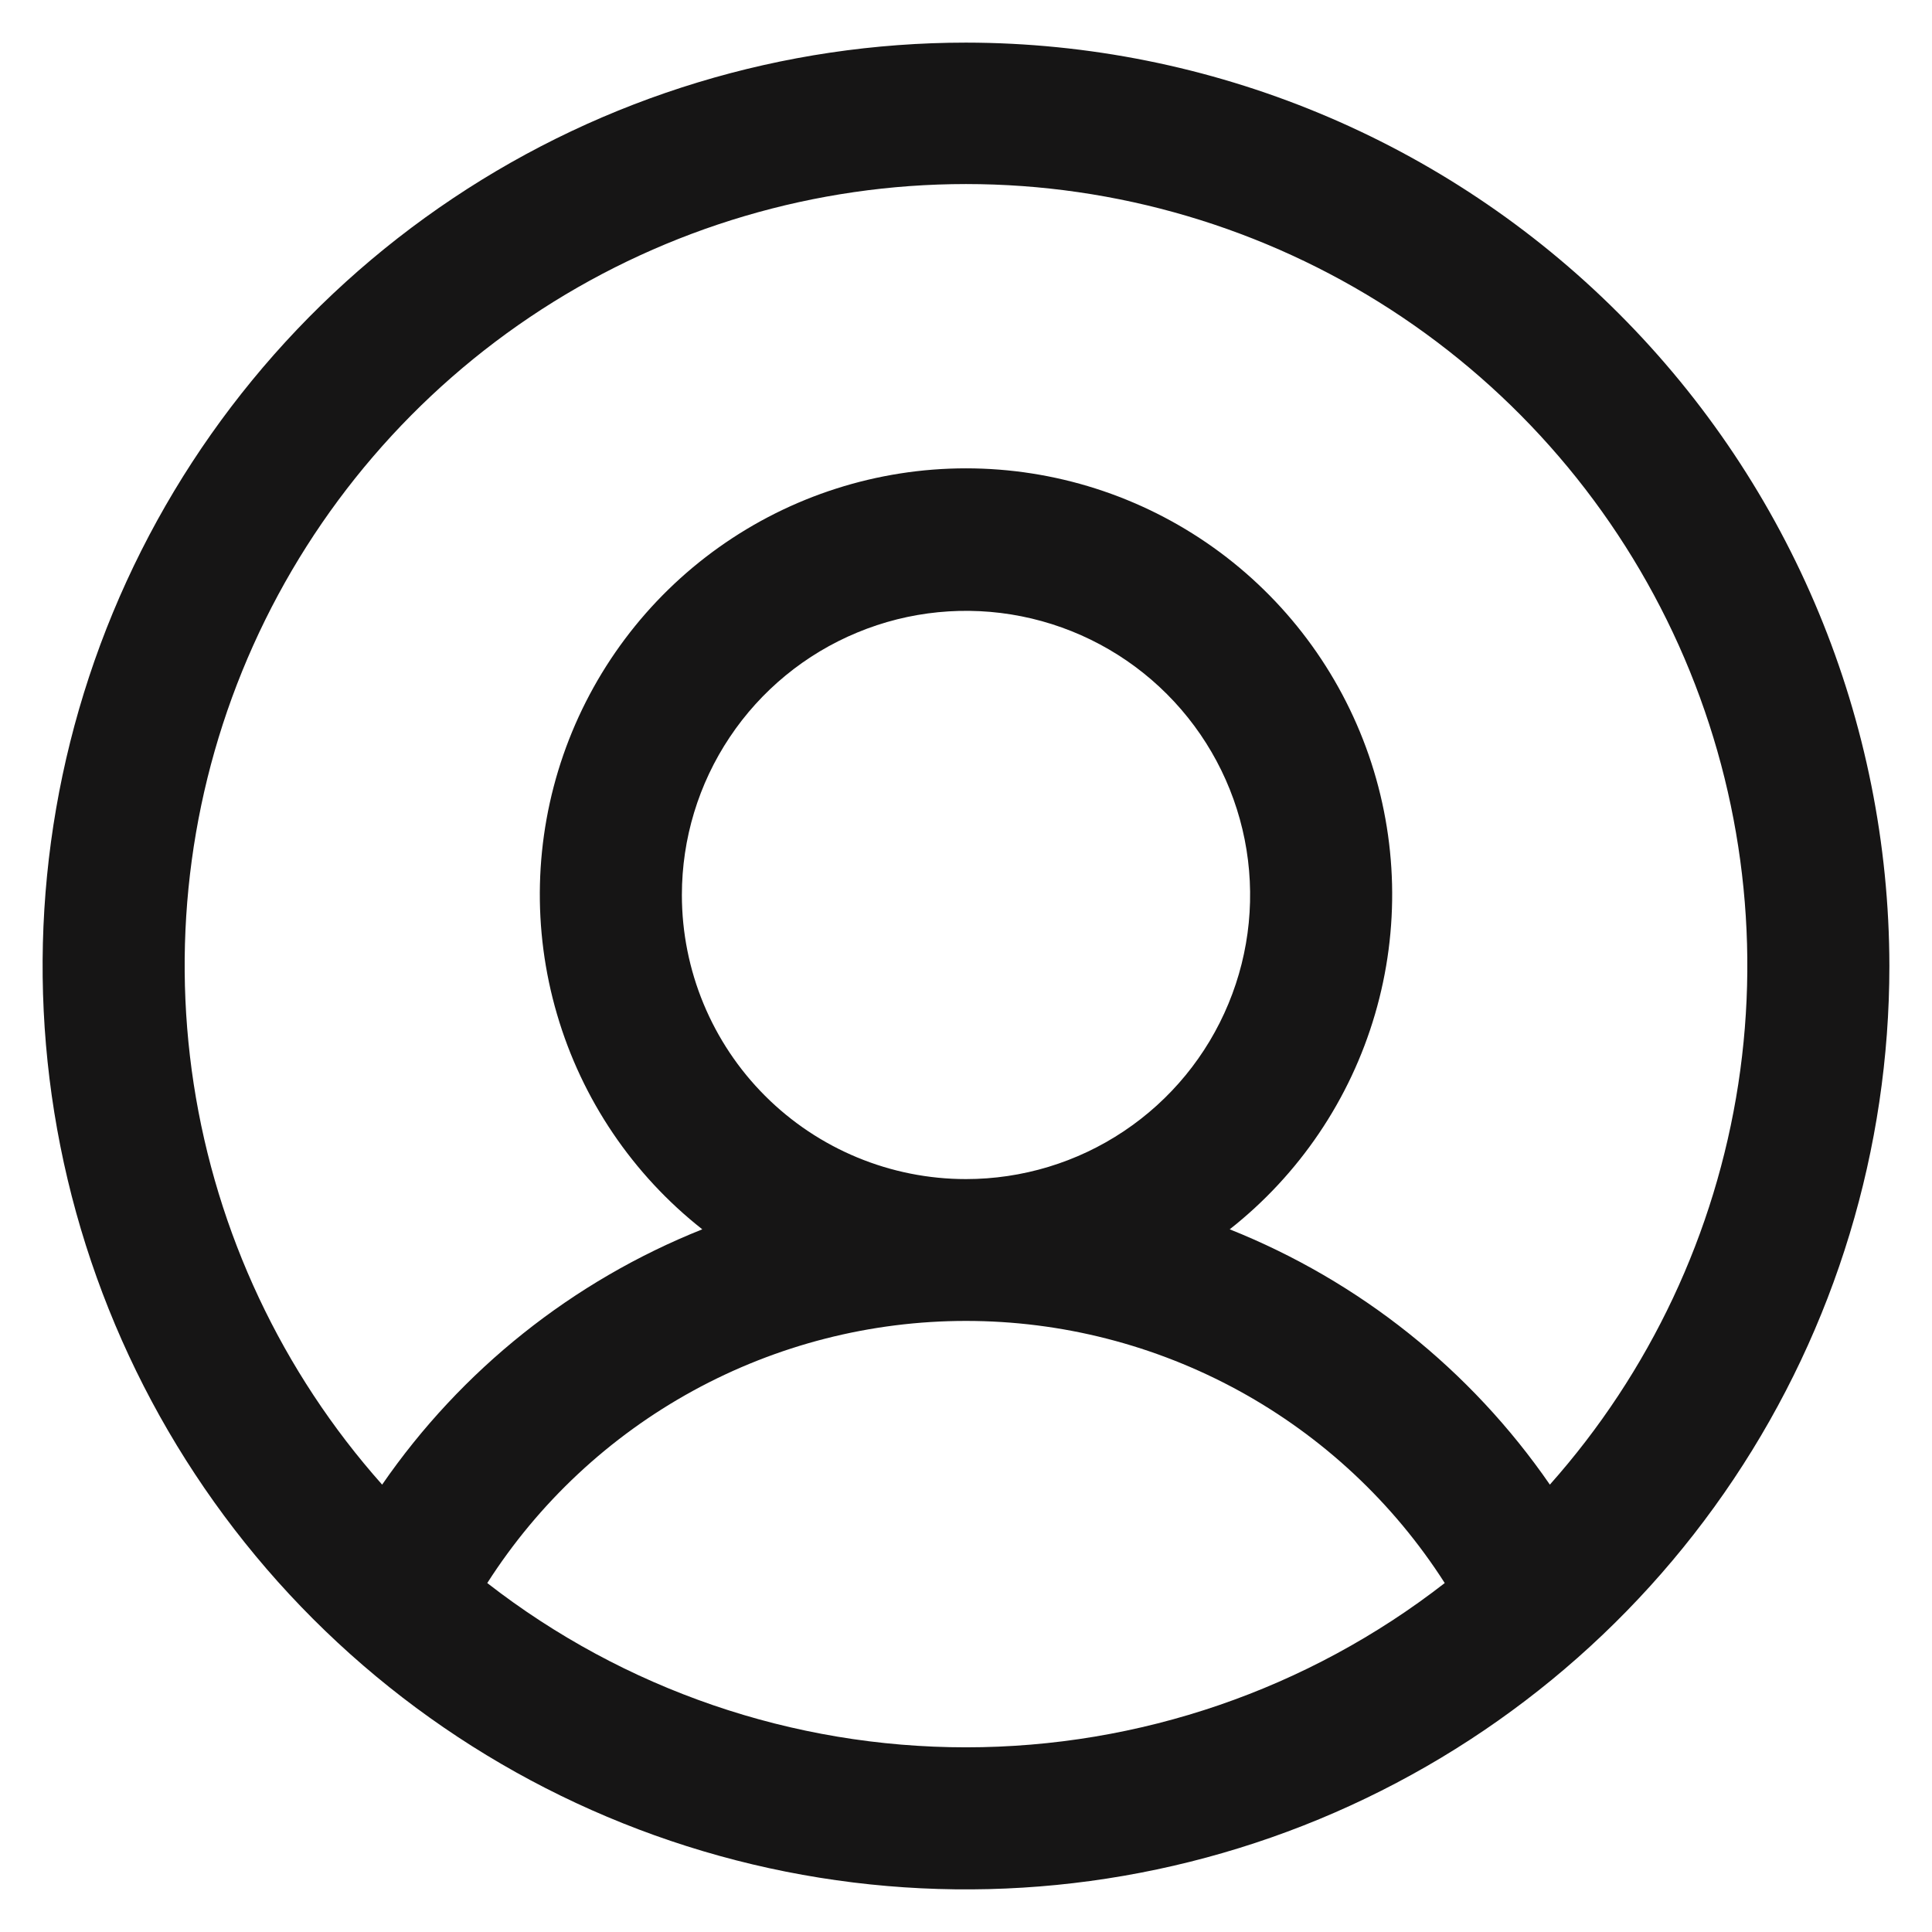 <?xml version="1.0" encoding="UTF-8"?>
<svg xmlns="http://www.w3.org/2000/svg" width="34" height="34" viewBox="0 0 34 34" fill="none">
  <path d="M17 0.75C13.786 0.75 10.644 1.703 7.972 3.489C5.3 5.274 3.217 7.812 1.987 10.781C0.757 13.751 0.435 17.018 1.062 20.17C1.689 23.322 3.237 26.218 5.51 28.491C7.782 30.763 10.678 32.311 13.83 32.938C16.982 33.565 20.249 33.243 23.219 32.013C26.188 30.783 28.726 28.7 30.511 26.028C32.297 23.356 33.25 20.214 33.25 17C33.245 12.692 31.532 8.561 28.485 5.515C25.439 2.468 21.308 0.755 17 0.75ZM8.575 27.859C9.479 26.445 10.725 25.281 12.197 24.475C13.67 23.669 15.321 23.246 17 23.246C18.679 23.246 20.33 23.669 21.803 24.475C23.275 25.281 24.521 26.445 25.425 27.859C23.016 29.733 20.052 30.75 17 30.75C13.948 30.75 10.984 29.733 8.575 27.859ZM12 15.75C12 14.761 12.293 13.794 12.843 12.972C13.392 12.15 14.173 11.509 15.087 11.131C16 10.752 17.006 10.653 17.976 10.846C18.945 11.039 19.836 11.515 20.535 12.214C21.235 12.914 21.711 13.805 21.904 14.774C22.097 15.745 21.998 16.75 21.619 17.663C21.241 18.577 20.6 19.358 19.778 19.907C18.956 20.457 17.989 20.75 17 20.75C15.674 20.75 14.402 20.223 13.464 19.285C12.527 18.348 12 17.076 12 15.75ZM27.275 26.127C25.881 24.106 23.921 22.544 21.641 21.634C22.865 20.67 23.759 19.348 24.197 17.851C24.636 16.355 24.597 14.76 24.087 13.287C23.576 11.814 22.619 10.536 21.349 9.632C20.079 8.728 18.559 8.242 17 8.242C15.441 8.242 13.921 8.728 12.651 9.632C11.381 10.536 10.424 11.814 9.913 13.287C9.403 14.76 9.364 16.355 9.803 17.851C10.241 19.348 11.135 20.67 12.359 21.634C10.079 22.544 8.119 24.106 6.725 26.127C4.963 24.146 3.812 21.698 3.409 19.077C3.007 16.457 3.37 13.776 4.456 11.358C5.542 8.94 7.304 6.887 9.529 5.446C11.755 4.006 14.349 3.239 17 3.239C19.651 3.239 22.245 4.006 24.471 5.446C26.697 6.887 28.458 8.94 29.544 11.358C30.63 13.776 30.993 16.457 30.591 19.077C30.188 21.698 29.037 24.146 27.275 26.127Z" fill="#161515"></path>
</svg>
